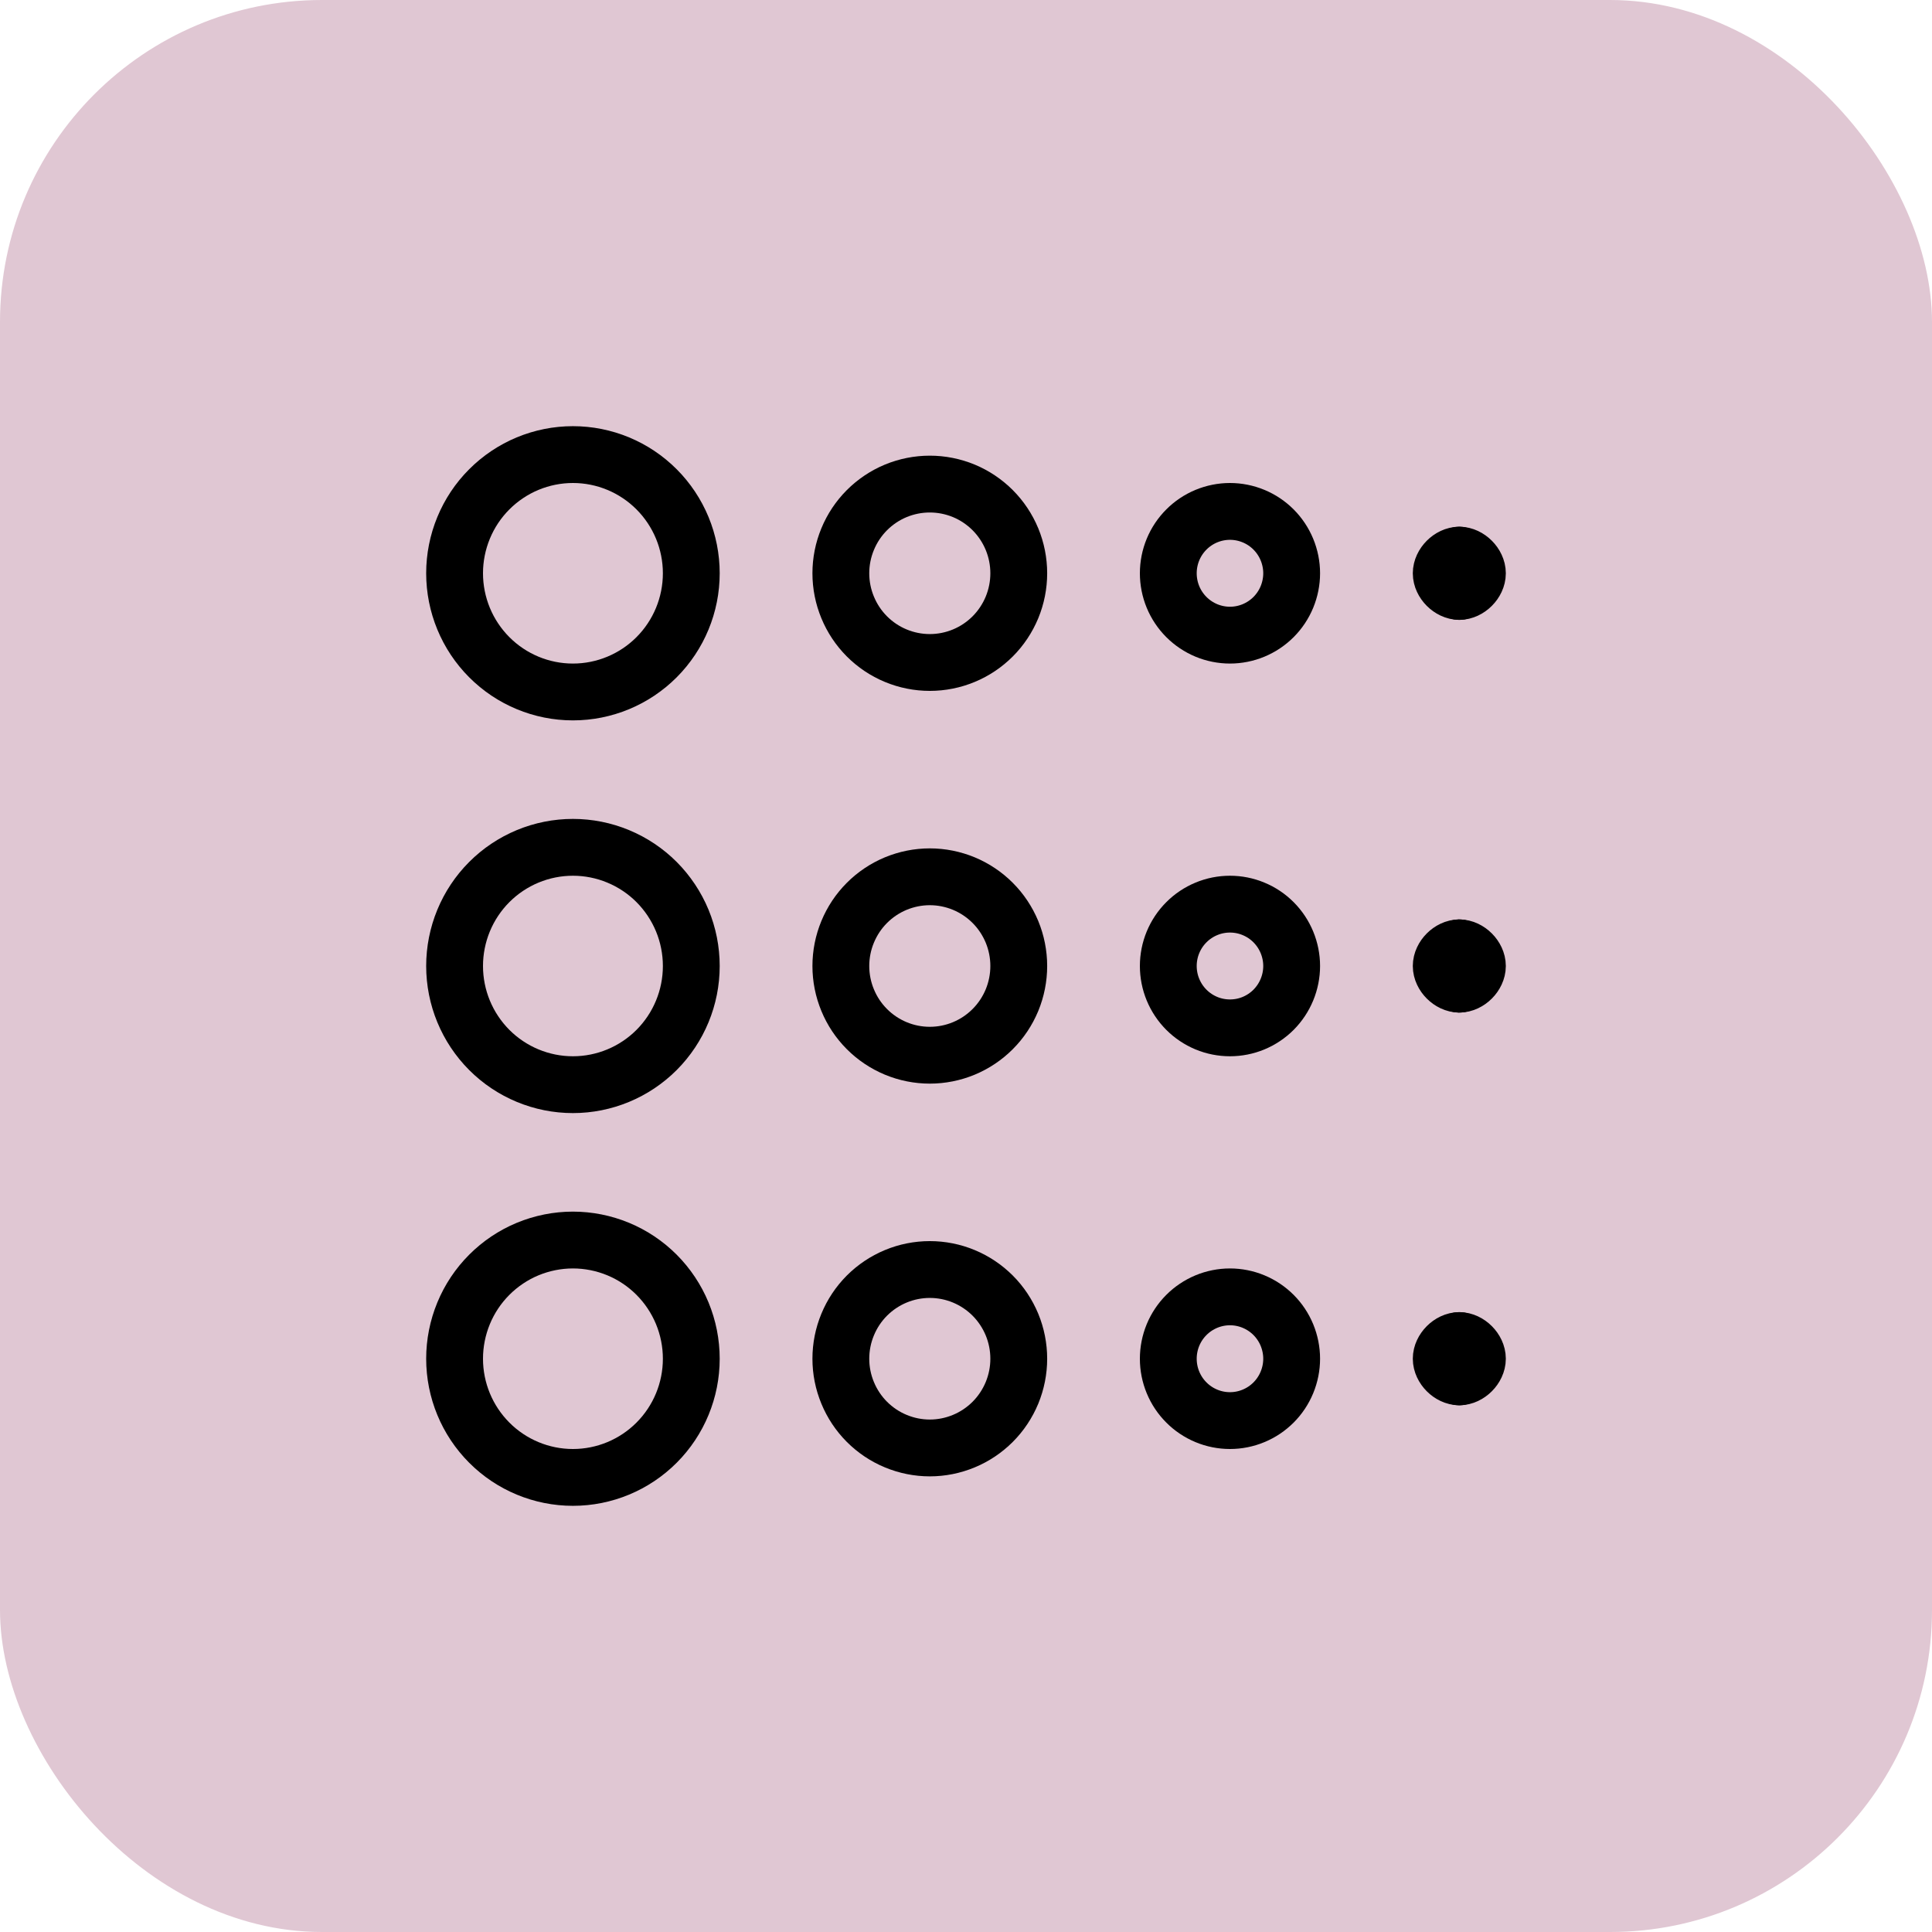 <svg width="68" height="68" viewBox="0 0 68 68" fill="none" xmlns="http://www.w3.org/2000/svg">
<rect width="68" height="68" rx="11.333" fill="#E0C7D3"/>
<path d="M16 20.177C16 21.285 16.439 22.348 17.22 23.131C18.001 23.915 19.061 24.355 20.165 24.355C21.27 24.355 22.329 23.915 23.111 23.131C23.892 22.348 24.331 21.285 24.331 20.177C24.331 19.629 24.223 19.085 24.014 18.579C23.804 18.072 23.497 17.611 23.111 17.224C22.724 16.836 22.265 16.528 21.759 16.318C21.254 16.108 20.712 16 20.165 16C19.618 16 19.077 16.108 18.571 16.318C18.066 16.528 17.607 16.836 17.22 17.224C16.833 17.611 16.526 18.072 16.317 18.579C16.108 19.085 16 19.629 16 20.177Z" stroke="black" stroke-width="2" stroke-miterlimit="10" stroke-linecap="round" stroke-linejoin="round"/>
<path d="M16 34C16 35.108 16.439 36.17 17.22 36.954C18.001 37.737 19.061 38.177 20.165 38.177C21.27 38.177 22.329 37.737 23.111 36.954C23.892 36.17 24.331 35.108 24.331 34C24.331 33.451 24.223 32.908 24.014 32.401C23.804 31.895 23.497 31.434 23.111 31.046C22.724 30.658 22.265 30.351 21.759 30.141C21.254 29.931 20.712 29.823 20.165 29.823C19.618 29.823 19.077 29.931 18.571 30.141C18.066 30.351 17.607 30.658 17.22 31.046C16.833 31.434 16.526 31.895 16.317 32.401C16.108 32.908 16 33.451 16 34Z" stroke="black" stroke-width="2" stroke-miterlimit="10" stroke-linecap="round" stroke-linejoin="round"/>
<path d="M16 47.823C16 48.931 16.439 49.993 17.22 50.776C18.001 51.56 19.061 52 20.165 52C21.27 52 22.329 51.56 23.111 50.776C23.892 49.993 24.331 48.931 24.331 47.823C24.331 47.274 24.223 46.731 24.014 46.224C23.804 45.717 23.497 45.257 23.111 44.869C22.724 44.481 22.265 44.173 21.759 43.963C21.254 43.754 20.712 43.645 20.165 43.645C19.618 43.645 19.077 43.754 18.571 43.963C18.066 44.173 17.607 44.481 17.22 44.869C16.833 45.257 16.526 45.717 16.317 46.224C16.108 46.731 16 47.274 16 47.823Z" stroke="black" stroke-width="2" stroke-miterlimit="10" stroke-linecap="round" stroke-linejoin="round"/>
<path d="M29.595 20.177C29.595 20.59 29.676 20.998 29.834 21.379C29.991 21.76 30.221 22.106 30.512 22.398C30.803 22.689 31.148 22.921 31.528 23.078C31.908 23.236 32.315 23.317 32.726 23.317C33.137 23.317 33.544 23.236 33.924 23.078C34.304 22.921 34.649 22.689 34.94 22.398C35.231 22.106 35.461 21.76 35.619 21.379C35.776 20.998 35.857 20.59 35.857 20.177C35.857 19.765 35.776 19.357 35.619 18.976C35.461 18.595 35.231 18.249 34.94 17.957C34.649 17.666 34.304 17.434 33.924 17.276C33.544 17.119 33.137 17.038 32.726 17.038C32.315 17.038 31.908 17.119 31.528 17.276C31.148 17.434 30.803 17.666 30.512 17.957C30.221 18.249 29.991 18.595 29.834 18.976C29.676 19.357 29.595 19.765 29.595 20.177Z" stroke="black" stroke-width="2" stroke-miterlimit="10" stroke-linecap="round" stroke-linejoin="round"/>
<path d="M29.595 34C29.595 34.412 29.676 34.821 29.834 35.202C29.991 35.583 30.221 35.929 30.512 36.22C30.803 36.512 31.148 36.743 31.528 36.901C31.908 37.059 32.315 37.14 32.726 37.14C33.137 37.14 33.544 37.059 33.924 36.901C34.304 36.743 34.649 36.512 34.94 36.22C35.231 35.929 35.461 35.583 35.619 35.202C35.776 34.821 35.857 34.412 35.857 34C35.857 33.588 35.776 33.179 35.619 32.798C35.461 32.418 35.231 32.071 34.94 31.78C34.649 31.488 34.304 31.257 33.924 31.099C33.544 30.942 33.137 30.86 32.726 30.86C32.315 30.86 31.908 30.942 31.528 31.099C31.148 31.257 30.803 31.488 30.512 31.78C30.221 32.071 29.991 32.418 29.834 32.798C29.676 33.179 29.595 33.588 29.595 34Z" stroke="black" stroke-width="2" stroke-miterlimit="10" stroke-linecap="round" stroke-linejoin="round"/>
<path d="M29.595 47.823C29.595 48.235 29.676 48.643 29.834 49.024C29.991 49.405 30.221 49.751 30.512 50.043C30.803 50.334 31.148 50.566 31.528 50.723C31.908 50.881 32.315 50.963 32.726 50.963C33.137 50.963 33.544 50.881 33.924 50.723C34.304 50.566 34.649 50.334 34.94 50.043C35.231 49.751 35.461 49.405 35.619 49.024C35.776 48.643 35.857 48.235 35.857 47.823C35.857 47.41 35.776 47.002 35.619 46.621C35.461 46.24 35.231 45.894 34.94 45.602C34.649 45.311 34.304 45.08 33.924 44.922C33.544 44.764 33.137 44.683 32.726 44.683C32.315 44.683 31.908 44.764 31.528 44.922C31.148 45.08 30.803 45.311 30.512 45.602C30.221 45.894 29.991 46.24 29.834 46.621C29.676 47.002 29.595 47.41 29.595 47.823Z" stroke="black" stroke-width="2" stroke-miterlimit="10" stroke-linecap="round" stroke-linejoin="round"/>
<path d="M41.12 20.177C41.12 20.463 41.176 20.746 41.285 21.011C41.394 21.275 41.554 21.515 41.756 21.717C41.957 21.919 42.197 22.079 42.46 22.189C42.723 22.298 43.006 22.355 43.291 22.355C43.576 22.355 43.858 22.298 44.121 22.189C44.385 22.079 44.624 21.919 44.826 21.717C45.027 21.515 45.187 21.275 45.296 21.011C45.405 20.746 45.462 20.463 45.462 20.177C45.462 19.892 45.405 19.608 45.296 19.344C45.187 19.08 45.027 18.84 44.826 18.638C44.624 18.436 44.385 18.275 44.121 18.166C43.858 18.057 43.576 18 43.291 18C43.006 18 42.723 18.057 42.46 18.166C42.197 18.275 41.957 18.436 41.756 18.638C41.554 18.84 41.394 19.08 41.285 19.344C41.176 19.608 41.12 19.892 41.12 20.177Z" stroke="black" stroke-width="2" stroke-miterlimit="10" stroke-linecap="round" stroke-linejoin="round"/>
<path d="M41.12 34C41.12 34.286 41.176 34.569 41.285 34.833C41.394 35.097 41.554 35.337 41.756 35.54C41.957 35.742 42.197 35.902 42.46 36.012C42.723 36.121 43.006 36.177 43.291 36.177C43.576 36.177 43.858 36.121 44.121 36.012C44.385 35.902 44.624 35.742 44.826 35.54C45.027 35.337 45.187 35.097 45.296 34.833C45.405 34.569 45.462 34.286 45.462 34C45.462 33.714 45.405 33.431 45.296 33.167C45.187 32.903 45.027 32.663 44.826 32.461C44.624 32.258 44.385 32.098 44.121 31.989C43.858 31.879 43.576 31.823 43.291 31.823C43.006 31.823 42.723 31.879 42.46 31.989C42.197 32.098 41.957 32.258 41.756 32.461C41.554 32.663 41.394 32.903 41.285 33.167C41.176 33.431 41.12 33.714 41.12 34Z" stroke="black" stroke-width="2" stroke-miterlimit="10" stroke-linecap="round" stroke-linejoin="round"/>
<path d="M41.12 47.823C41.12 48.109 41.176 48.392 41.285 48.656C41.394 48.92 41.554 49.16 41.756 49.362C41.957 49.564 42.197 49.725 42.46 49.834C42.723 49.944 43.006 50 43.291 50C43.576 50 43.858 49.944 44.121 49.834C44.385 49.725 44.624 49.564 44.826 49.362C45.027 49.16 45.187 48.92 45.296 48.656C45.405 48.392 45.462 48.109 45.462 47.823C45.462 47.537 45.405 47.254 45.296 46.989C45.187 46.725 45.027 46.485 44.826 46.283C44.624 46.081 44.385 45.921 44.121 45.811C43.858 45.702 43.576 45.645 43.291 45.645C43.006 45.645 42.723 45.702 42.46 45.811C42.197 45.921 41.957 46.081 41.756 46.283C41.554 46.485 41.394 46.725 41.285 46.989C41.176 47.254 41.12 47.537 41.12 47.823Z" stroke="black" stroke-width="2" stroke-miterlimit="10" stroke-linecap="round" stroke-linejoin="round"/>
<path d="M51.363 19.539C51.045 19.539 50.726 19.859 50.726 20.178C50.726 20.498 51.045 20.817 51.363 20.817" stroke="black" stroke-width="2" stroke-miterlimit="10" stroke-linecap="round" stroke-linejoin="round"/>
<path d="M51.363 19.539C51.682 19.539 52 19.859 52 20.178C52 20.498 51.682 20.817 51.363 20.817" stroke="black" stroke-width="2" stroke-miterlimit="10" stroke-linecap="round" stroke-linejoin="round"/>
<path d="M51.363 33.361C51.045 33.361 50.726 33.681 50.726 34C50.726 34.319 51.045 34.639 51.363 34.639" stroke="black" stroke-width="2" stroke-miterlimit="10" stroke-linecap="round" stroke-linejoin="round"/>
<path d="M51.363 33.361C51.682 33.361 52 33.681 52 34C52 34.319 51.682 34.639 51.363 34.639" stroke="black" stroke-width="2" stroke-miterlimit="10" stroke-linecap="round" stroke-linejoin="round"/>
<path d="M51.363 47.183C51.045 47.183 50.726 47.503 50.726 47.822C50.726 48.141 51.045 48.461 51.363 48.461" stroke="black" stroke-width="2" stroke-miterlimit="10" stroke-linecap="round" stroke-linejoin="round"/>
<path d="M51.363 47.183C51.682 47.183 52 47.503 52 47.822C52 48.141 51.682 48.461 51.363 48.461" stroke="black" stroke-width="2" stroke-miterlimit="10" stroke-linecap="round" stroke-linejoin="round"/>
</svg>

